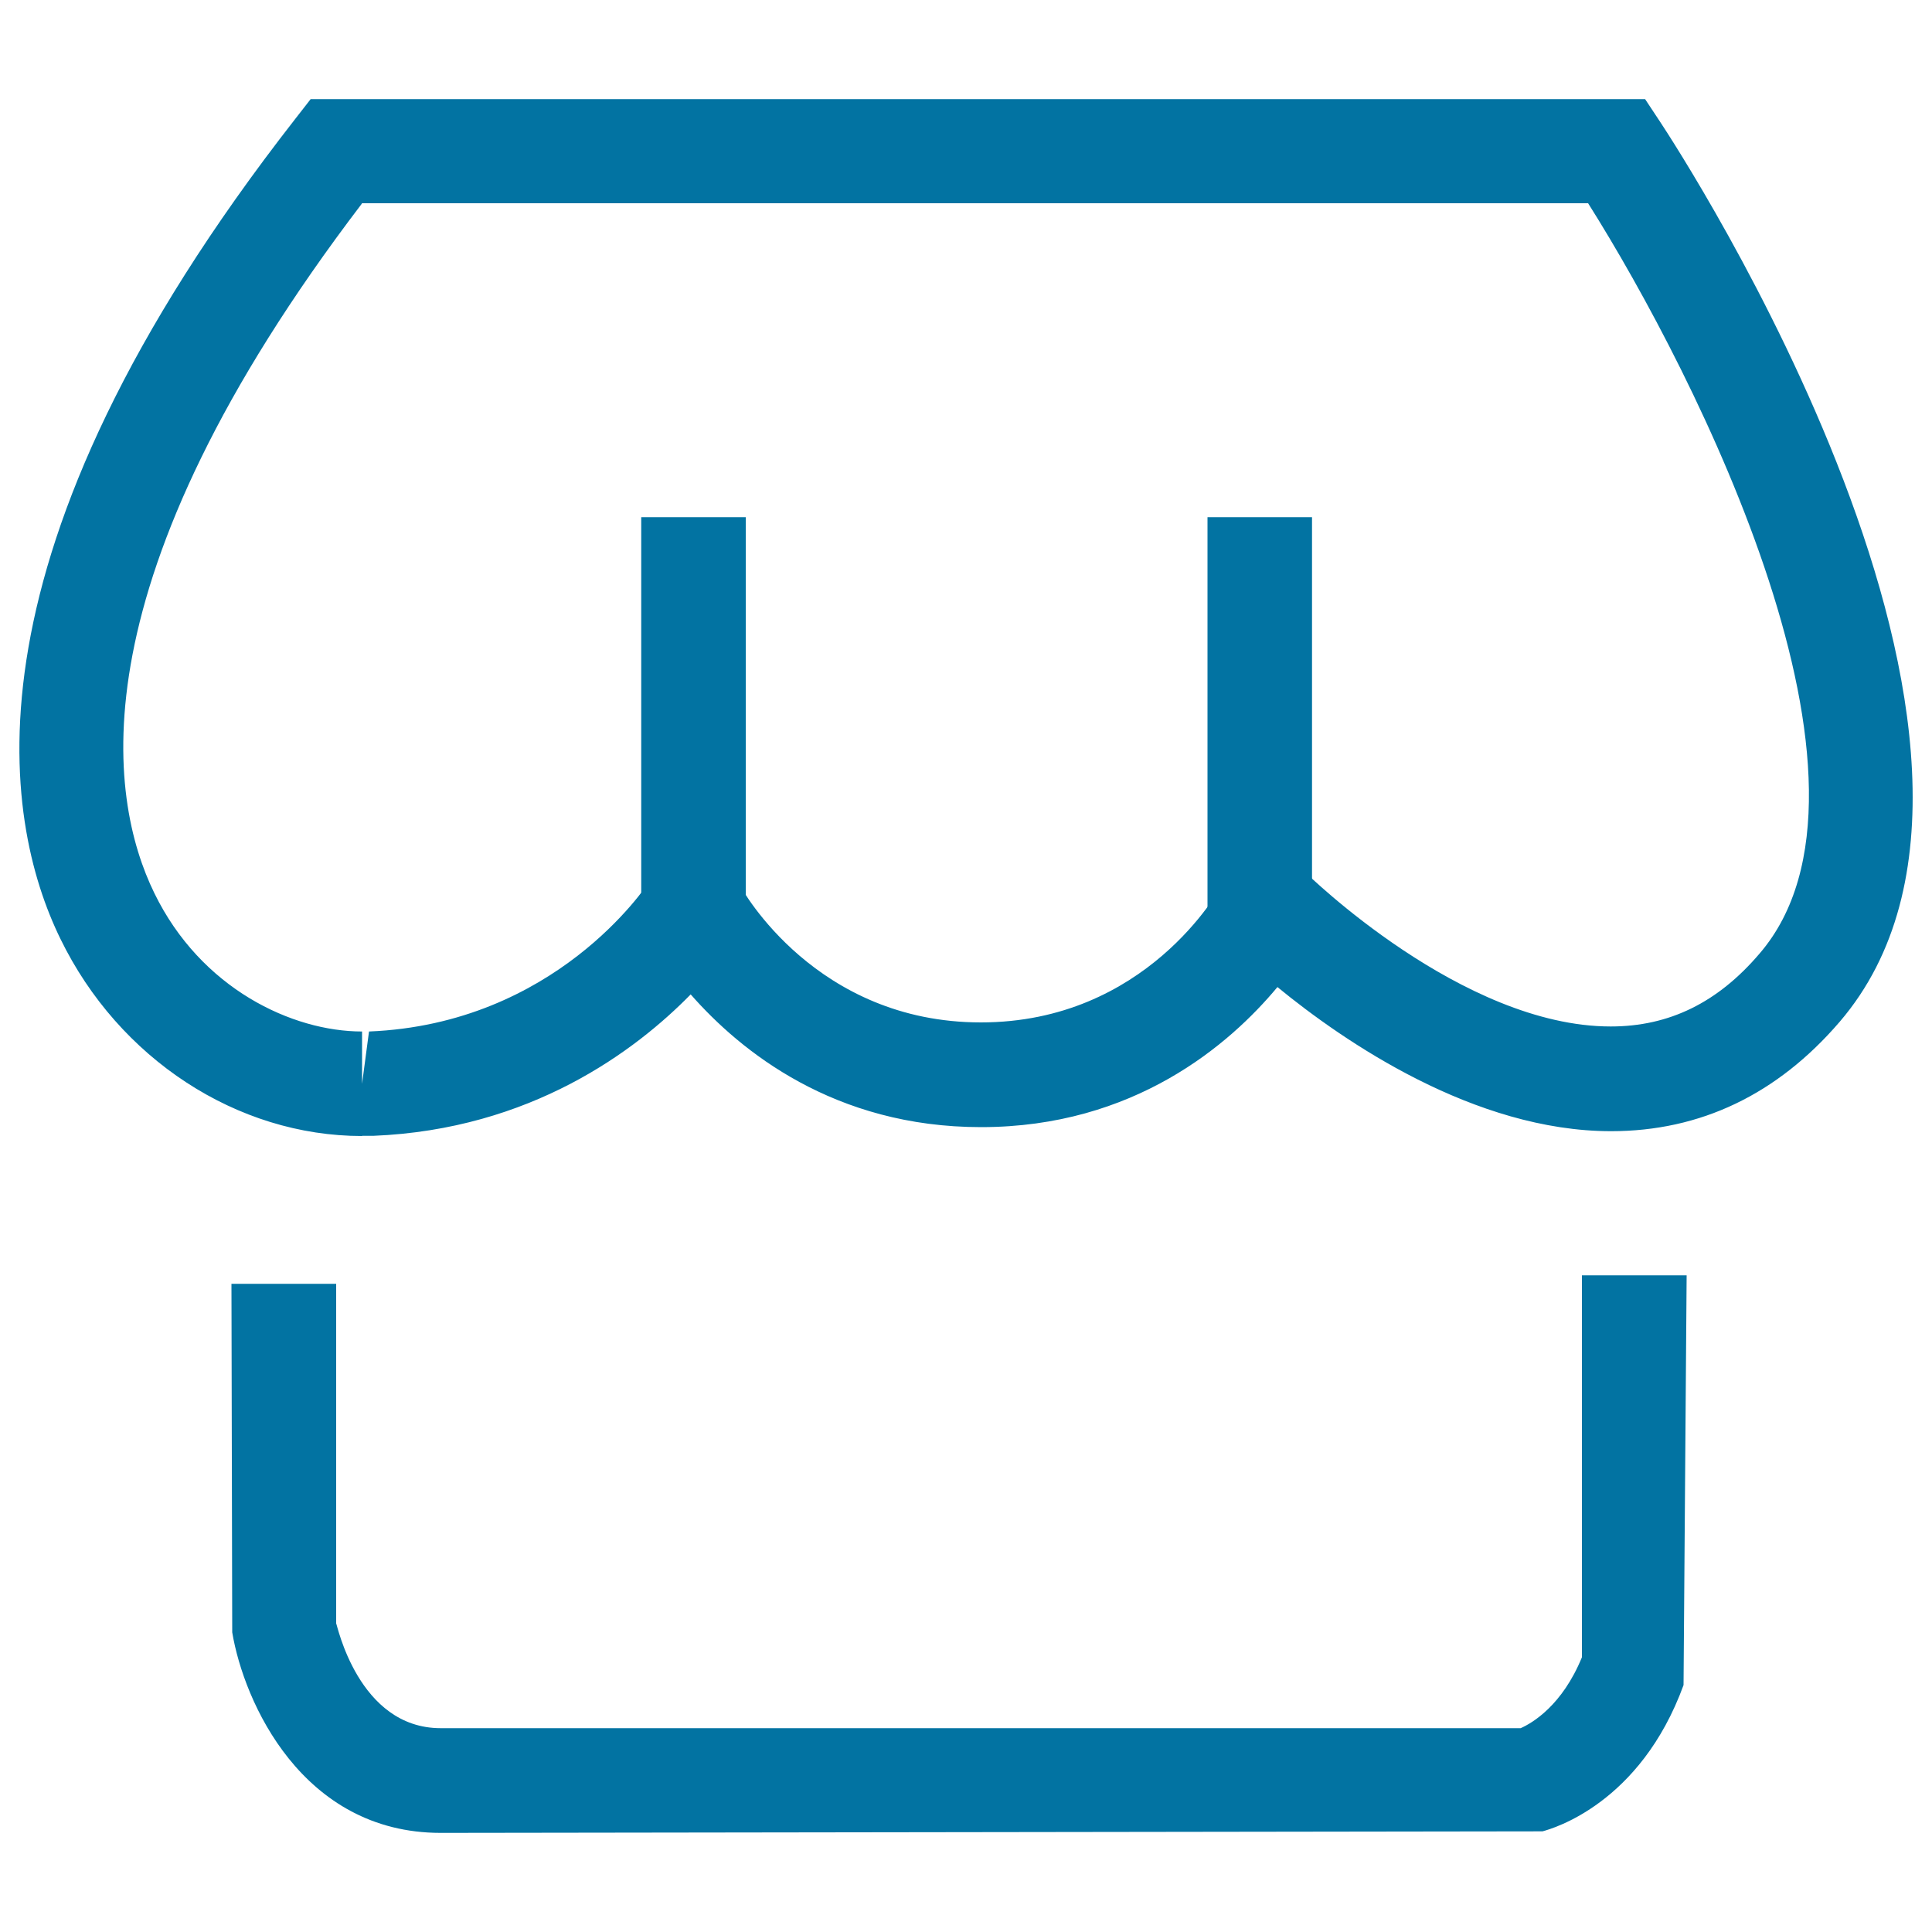 <svg xmlns="http://www.w3.org/2000/svg" viewBox="0 0 1000 1000" style="fill:#0273a2">
<title>Store Location SVG icon</title>
<path d="M187.4,588c-64.7,0-125.9-40-156.1-102C1.1,424.2-23.2,287,152.7,61.7l8.1-10.4h690.7l8,12.1c8.7,13.2,212.9,325.3,92.7,465.5c-32.3,37.6-72.1,56.6-118.3,56.6c-70.7,0-138.2-46.3-172.7-74.6c-24.7,29.7-74.2,72.5-153.4,72.5c-76,0-124.5-39.3-150.3-68.7c-28.6,29.2-82.8,69.9-164.3,73.2H187.4z M187.3,105.4C38.2,301.1,55.7,412.8,79.9,462.3c24.1,49.5,71.4,71.6,107.5,71.6V561l3.6-27.1c96.4-3.9,143.2-74.8,145.2-77.7l25.1-38.9l21.6,40.8c1.4,2.7,39.5,71.1,124.8,71.1c85.4,0,123.4-68.5,124.9-71.4l17.2-31.9l25.7,25.5c0.9,0.8,81.2,79.9,158.2,79.9c30.2,0,55.4-12.3,77.1-37.8c74.5-86.7-32.4-298.9-88.8-388.3H187.3z"/><path d="M331.8,267.7H386v202.9h-54.1V267.7z"/><path d="M625,267.7h54.1v202.9H625V267.7z"/><path d="M228.1,948.7c-71.7,0-101.9-67.8-107.9-103.8l-0.4-180.4H174v175.9c0-0.1,0-0.1,0-0.1c0.4,0,11.3,54.2,54.1,54.2h559c6.1-2.7,21.5-11.8,31.7-36.7V660.1H873l-1.6,212.1c-22.4,61.4-67.8,74.3-73,75.7L228.1,948.7z"/>
</svg>